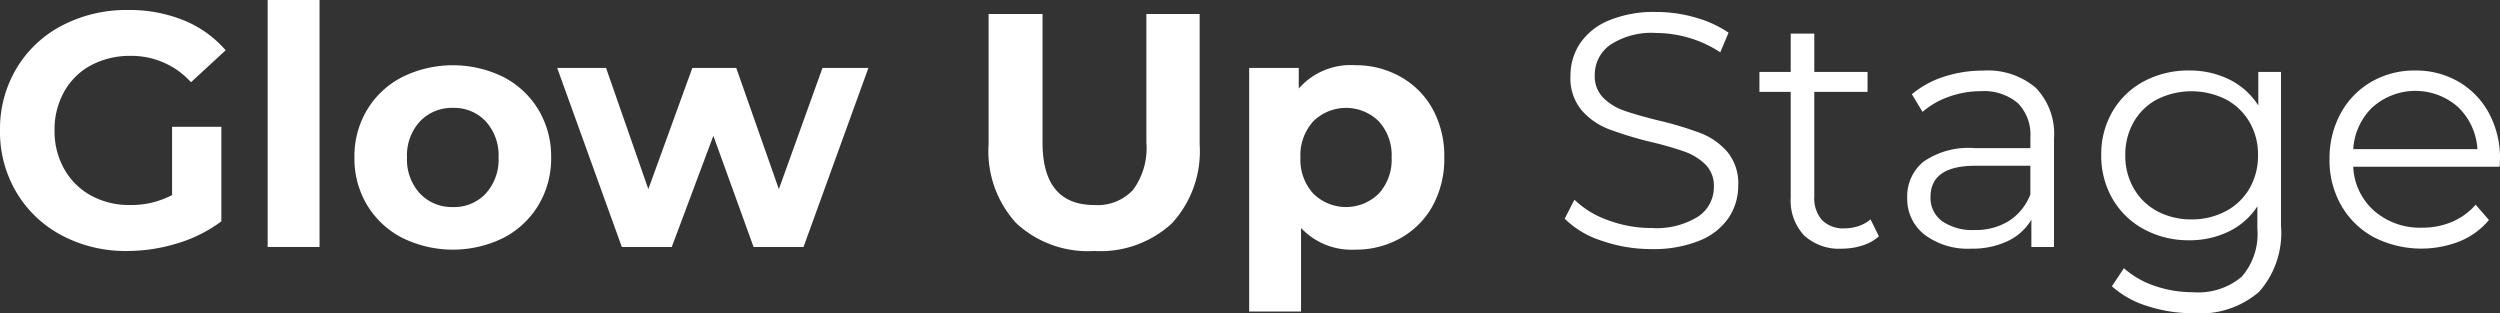 <svg xmlns="http://www.w3.org/2000/svg" viewBox="0 0 180.262 22.585"><rect x="0" y="0" width="180.262" height="22.585" fill="#333333" stroke="none"/><g id="レイヤー_2" data-name="レイヤー 2"><g id="レイヤー_1-2" data-name="レイヤー 1"><path d="M12.408,9.145h3.553V15.96a10.132,10.132,0,0,1-3.169,1.584,12.3,12.3,0,0,1-3.624.553,9.806,9.806,0,0,1-4.7-1.117,8.308,8.308,0,0,1-3.277-3.1A8.536,8.536,0,0,1,0,9.408,8.524,8.524,0,0,1,1.188,4.933a8.263,8.263,0,0,1,3.3-3.1A10.024,10.024,0,0,1,9.24.721a10.414,10.414,0,0,1,4.008.743,7.963,7.963,0,0,1,3.024,2.16l-2.5,2.305a5.773,5.773,0,0,0-4.343-1.9A5.942,5.942,0,0,0,6.576,4.7,4.814,4.814,0,0,0,4.633,6.6a5.566,5.566,0,0,0-.7,2.807,5.522,5.522,0,0,0,.7,2.784A4.916,4.916,0,0,0,6.564,14.1a5.73,5.73,0,0,0,2.821.683,6.3,6.3,0,0,0,3.023-.72Z" style="fill:#fff"/><path d="M19.3,0H23.04V17.809H19.3Z" style="fill:#fff"/><path d="M29,17.148a6.327,6.327,0,0,1-2.532-2.364,6.5,6.5,0,0,1-.912-3.431,6.508,6.508,0,0,1,.912-3.433A6.324,6.324,0,0,1,29,5.557a8.253,8.253,0,0,1,7.308,0,6.344,6.344,0,0,1,2.52,2.363,6.526,6.526,0,0,1,.912,3.433,6.519,6.519,0,0,1-.912,3.431,6.347,6.347,0,0,1-2.52,2.364,8.253,8.253,0,0,1-7.308,0Zm6.024-3.192a3.621,3.621,0,0,0,.924-2.6,3.626,3.626,0,0,0-.924-2.605,3.122,3.122,0,0,0-2.364-.972,3.161,3.161,0,0,0-2.376.972,3.6,3.6,0,0,0-.936,2.605,3.593,3.593,0,0,0,.936,2.6,3.158,3.158,0,0,0,2.376.973A3.119,3.119,0,0,0,35.028,13.956Z" style="fill:#fff"/><path d="M62.616,4.9,57.937,17.809h-3.6l-2.9-8.017-3,8.017h-3.6L40.177,4.9H43.7l3.048,8.737L49.92,4.9h3.168l3.072,8.737L59.305,4.9Z" style="fill:#fff"/><path d="M73.283,16.1a7.667,7.667,0,0,1-2-5.688V1.009h3.889v9.263q0,4.512,3.744,4.512a3.5,3.5,0,0,0,2.783-1.092,5.089,5.089,0,0,0,.96-3.42V1.009H86.5v9.407a7.668,7.668,0,0,1-2,5.688,7.6,7.6,0,0,1-5.6,1.993A7.6,7.6,0,0,1,73.283,16.1Z" style="fill:#fff"/><path d="M100.979,5.532A5.948,5.948,0,0,1,103.3,7.86a7.04,7.04,0,0,1,.84,3.493,7.039,7.039,0,0,1-.84,3.492,5.945,5.945,0,0,1-2.317,2.327A6.567,6.567,0,0,1,97.7,18a4.991,4.991,0,0,1-3.889-1.561v6.025H90.071V4.9h3.576V6.385A4.968,4.968,0,0,1,97.7,4.7,6.576,6.576,0,0,1,100.979,5.532ZM99.42,13.956a3.625,3.625,0,0,0,.924-2.6,3.63,3.63,0,0,0-.924-2.605,3.362,3.362,0,0,0-4.729,0,3.625,3.625,0,0,0-.923,2.605,3.62,3.62,0,0,0,.923,2.6,3.36,3.36,0,0,0,4.729,0Z" style="fill:#fff"/><path d="M115.476,17.353a6.6,6.6,0,0,1-2.653-1.584l.7-1.369a6.632,6.632,0,0,0,2.423,1.476,8.835,8.835,0,0,0,3.12.564,5.7,5.7,0,0,0,3.384-.828,2.548,2.548,0,0,0,1.128-2.148,2.151,2.151,0,0,0-.612-1.608,4.121,4.121,0,0,0-1.5-.923,24,24,0,0,0-2.472-.708,26.143,26.143,0,0,1-3.023-.924,4.953,4.953,0,0,1-1.933-1.357,3.6,3.6,0,0,1-.8-2.471,4.193,4.193,0,0,1,.672-2.317,4.6,4.6,0,0,1,2.065-1.668,8.444,8.444,0,0,1,3.455-.624,10.133,10.133,0,0,1,2.82.4,8.079,8.079,0,0,1,2.388,1.092l-.6,1.416a8.228,8.228,0,0,0-2.256-1.044,8.386,8.386,0,0,0-2.352-.349,5.419,5.419,0,0,0-3.323.853,2.64,2.64,0,0,0-1.117,2.2,2.187,2.187,0,0,0,.613,1.619,3.993,3.993,0,0,0,1.535.936q.924.324,2.484.708a25.015,25.015,0,0,1,2.989.9,4.91,4.91,0,0,1,1.931,1.345,3.554,3.554,0,0,1,.792,2.435,4.139,4.139,0,0,1-.683,2.317,4.607,4.607,0,0,1-2.1,1.656,8.79,8.79,0,0,1-3.48.611A10.781,10.781,0,0,1,115.476,17.353Z" style="fill:#fff"/><path d="M135.479,17.04a3.213,3.213,0,0,1-1.188.66,4.756,4.756,0,0,1-1.476.229,3.706,3.706,0,0,1-2.736-.96,3.665,3.665,0,0,1-.96-2.712V6.624h-2.256V5.185h2.256V2.425h1.7v2.76h3.84V6.624h-3.84V14.16a2.384,2.384,0,0,0,.564,1.716,2.136,2.136,0,0,0,1.62.588,3.139,3.139,0,0,0,1.02-.168,2.528,2.528,0,0,0,.852-.48Z" style="fill:#fff"/><path d="M146.783,6.324a4.777,4.777,0,0,1,1.321,3.66v7.825h-1.632V15.841a3.907,3.907,0,0,1-1.693,1.535,5.922,5.922,0,0,1-2.652.553,5.183,5.183,0,0,1-3.359-1.009,3.255,3.255,0,0,1-1.248-2.663,3.227,3.227,0,0,1,1.164-2.593,5.7,5.7,0,0,1,3.708-.983H146.4V9.912a3.231,3.231,0,0,0-.912-2.483,3.762,3.762,0,0,0-2.664-.853,6.739,6.739,0,0,0-2.3.4,5.8,5.8,0,0,0-1.9,1.091l-.768-1.272a6.827,6.827,0,0,1,2.3-1.26,8.97,8.97,0,0,1,2.832-.444A5.344,5.344,0,0,1,146.783,6.324Zm-1.92,9.6a3.946,3.946,0,0,0,1.536-1.908V11.952h-3.96q-3.24,0-3.24,2.256a2.064,2.064,0,0,0,.84,1.74,3.825,3.825,0,0,0,2.353.636A4.5,4.5,0,0,0,144.863,15.925Z" style="fill:#fff"/><path d="M164.471,5.185V16.272a6.426,6.426,0,0,1-1.573,4.764,6.5,6.5,0,0,1-4.74,1.549,10.591,10.591,0,0,1-3.324-.517,6.843,6.843,0,0,1-2.556-1.427l.865-1.3a6.469,6.469,0,0,0,2.219,1.271,8.287,8.287,0,0,0,2.748.456,4.857,4.857,0,0,0,3.529-1.115,4.7,4.7,0,0,0,1.128-3.469V14.88A5.138,5.138,0,0,1,160.69,16.7a6.418,6.418,0,0,1-2.843.624,6.723,6.723,0,0,1-3.229-.779,5.768,5.768,0,0,1-2.28-2.185,6.137,6.137,0,0,1-.828-3.179,6.072,6.072,0,0,1,.828-3.168,5.73,5.73,0,0,1,2.268-2.161,6.789,6.789,0,0,1,3.241-.768,6.412,6.412,0,0,1,2.9.648,5.227,5.227,0,0,1,2.088,1.872V5.185Zm-3.985,10.044a4.243,4.243,0,0,0,1.716-1.645,4.692,4.692,0,0,0,.612-2.4A4.634,4.634,0,0,0,162.2,8.8a4.3,4.3,0,0,0-1.7-1.632,5.539,5.539,0,0,0-4.943-.012,4.174,4.174,0,0,0-1.7,1.632,4.69,4.69,0,0,0-.613,2.4,4.683,4.683,0,0,0,.613,2.4,4.25,4.25,0,0,0,1.7,1.645,5.113,5.113,0,0,0,2.46.587A5.185,5.185,0,0,0,160.486,15.229Z" style="fill:#fff"/><path d="M180.238,12.024h-10.56a4.51,4.51,0,0,0,1.512,3.18,5.016,5.016,0,0,0,3.456,1.212,5.449,5.449,0,0,0,2.16-.42,4.7,4.7,0,0,0,1.7-1.235l.96,1.1a5.4,5.4,0,0,1-2.1,1.536,7.555,7.555,0,0,1-6.216-.3,5.976,5.976,0,0,1-2.34-2.292,6.536,6.536,0,0,1-.84-3.313,6.762,6.762,0,0,1,.8-3.311A5.824,5.824,0,0,1,170.986,5.9a6.166,6.166,0,0,1,3.157-.816,6.1,6.1,0,0,1,3.143.816,5.785,5.785,0,0,1,2.184,2.268,6.832,6.832,0,0,1,.792,3.324Zm-9.156-4.307a4.567,4.567,0,0,0-1.4,3.035h8.952a4.571,4.571,0,0,0-1.4-3.035,4.637,4.637,0,0,0-6.145,0Z" style="fill:#fff"/></g></g></svg>